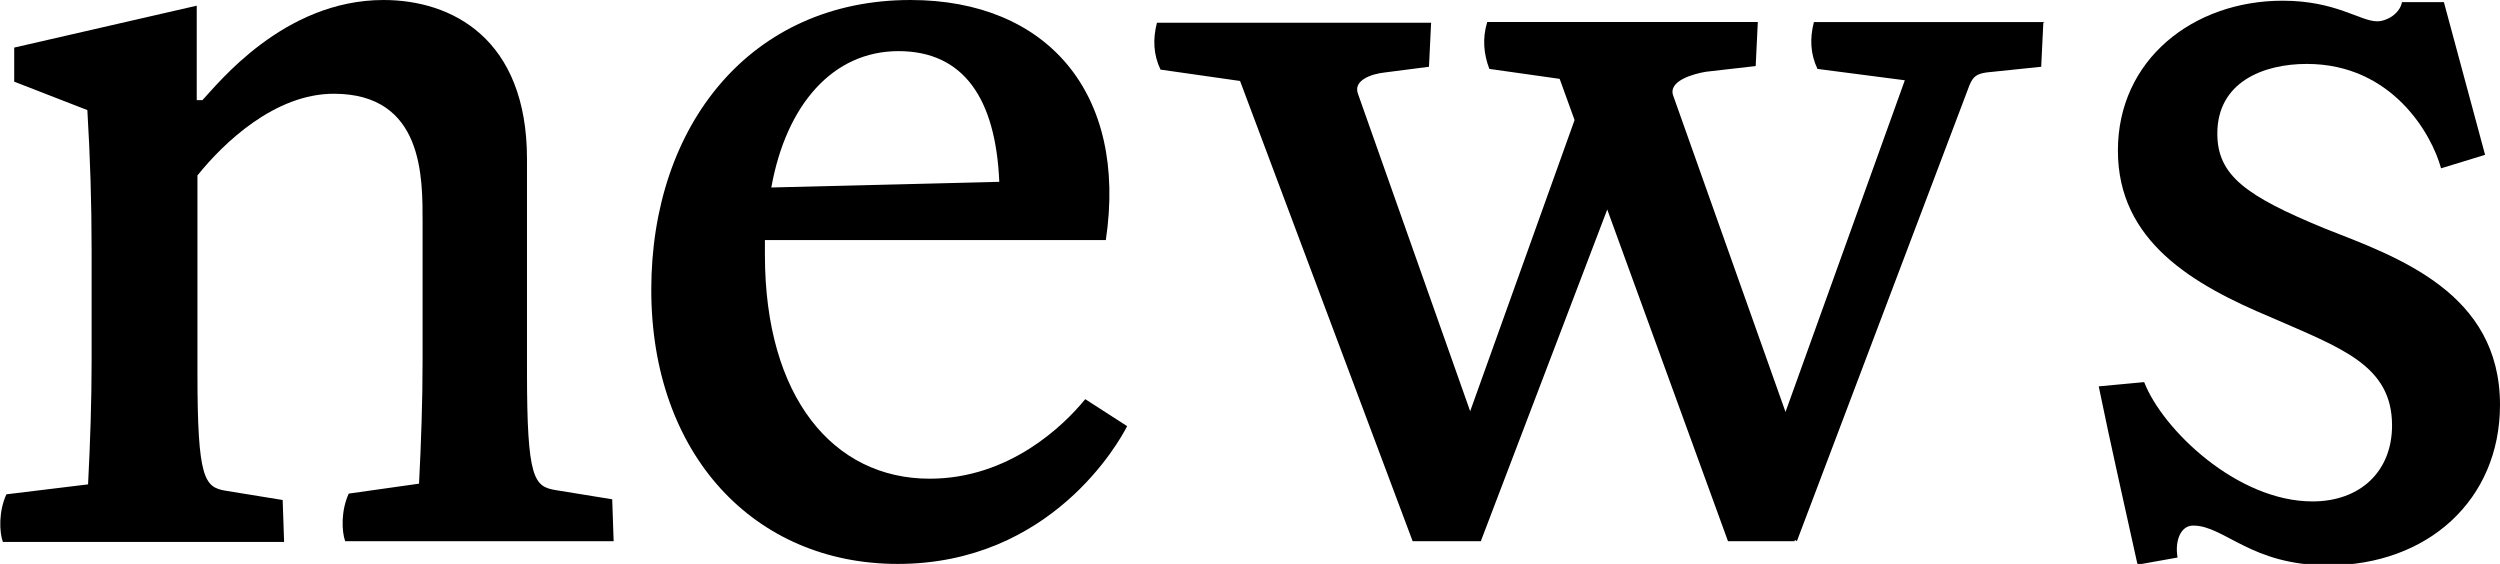 <?xml version="1.0" encoding="UTF-8"?>
<svg id="_レイヤー_2" data-name="レイヤー 2" xmlns="http://www.w3.org/2000/svg" width="35.2" height="7.94" viewBox="0 0 35.2 7.94">
  <g id="_レイヤー_1-2" data-name="レイヤー 1">
    <g>
      <path d="M8.62,7.03l.02.59h-3.78c-.05-.14-.06-.43.05-.67l.99-.14c.03-.58.05-1.17.05-1.74v-1.94c0-.62.02-1.81-1.25-1.81-.83,0-1.55.69-1.92,1.15v2.79c0,1.49.1,1.6.4,1.65l.8.13.02.59H.04c-.05-.14-.06-.43.05-.67l1.15-.14c.03-.58.05-1.17.05-1.74v-1.55c0-.67-.02-1.31-.06-1.98L.2,1.15v-.48L2.77.08v1.33h.08c.21-.22,1.14-1.41,2.55-1.41.96,0,2.02.54,2.02,2.24v3.01c0,1.49.1,1.6.4,1.65l.8.13Z"/>
      <path d="M15.87,6c-.11.22-1.07,1.94-3.23,1.94-2.02,0-3.47-1.54-3.47-3.86S10.57,0,12.82,0c1.92,0,3.06,1.31,2.75,3.38h-4.8v.21c0,2,.96,3.15,2.32,3.15,1.12,0,1.89-.75,2.19-1.12l.59.38ZM10.85,2.64l3.22-.08c-.05-1.17-.5-1.84-1.42-1.84s-1.58.75-1.79,1.92Z"/>
      <path d="M28.77.32l-.03.62-.77.08c-.14.02-.19.06-.24.18l-2.43,6.42-.03-.02v.02h-.94l-1.7-4.67-1.78,4.67h-.96l-2.43-6.48-1.12-.16c-.1-.21-.11-.43-.05-.66h3.86l-.03.62-.62.08c-.19.02-.45.11-.38.3l1.58,4.47,1.47-4.1-.21-.58-.99-.14c-.08-.21-.1-.43-.03-.66h3.81l-.03.62-.7.08c-.18.03-.54.13-.46.34l1.58,4.45,1.68-4.67-1.23-.16c-.1-.21-.11-.43-.05-.66h3.25Z"/>
      <path d="M30.09,7.92c-.18-.82-.37-1.65-.54-2.48l.64-.06c.26.67,1.31,1.68,2.37,1.68.67,0,1.12-.42,1.12-1.07,0-.85-.72-1.09-1.7-1.52-1.1-.46-2.16-1.07-2.16-2.35s1.06-2.11,2.32-2.11c.75,0,1.09.29,1.33.29.14,0,.32-.11.35-.27h.59l.58,2.15-.62.19c-.13-.48-.69-1.47-1.89-1.47-.62,0-1.26.26-1.26.98,0,.59.4.88,1.52,1.34,1.02.4,2.46.9,2.46,2.48,0,1.34-1.02,2.26-2.42,2.26-1.09,0-1.46-.56-1.9-.56-.18,0-.26.22-.22.45l-.56.1Z"/>
    </g>
  </g>
</svg>